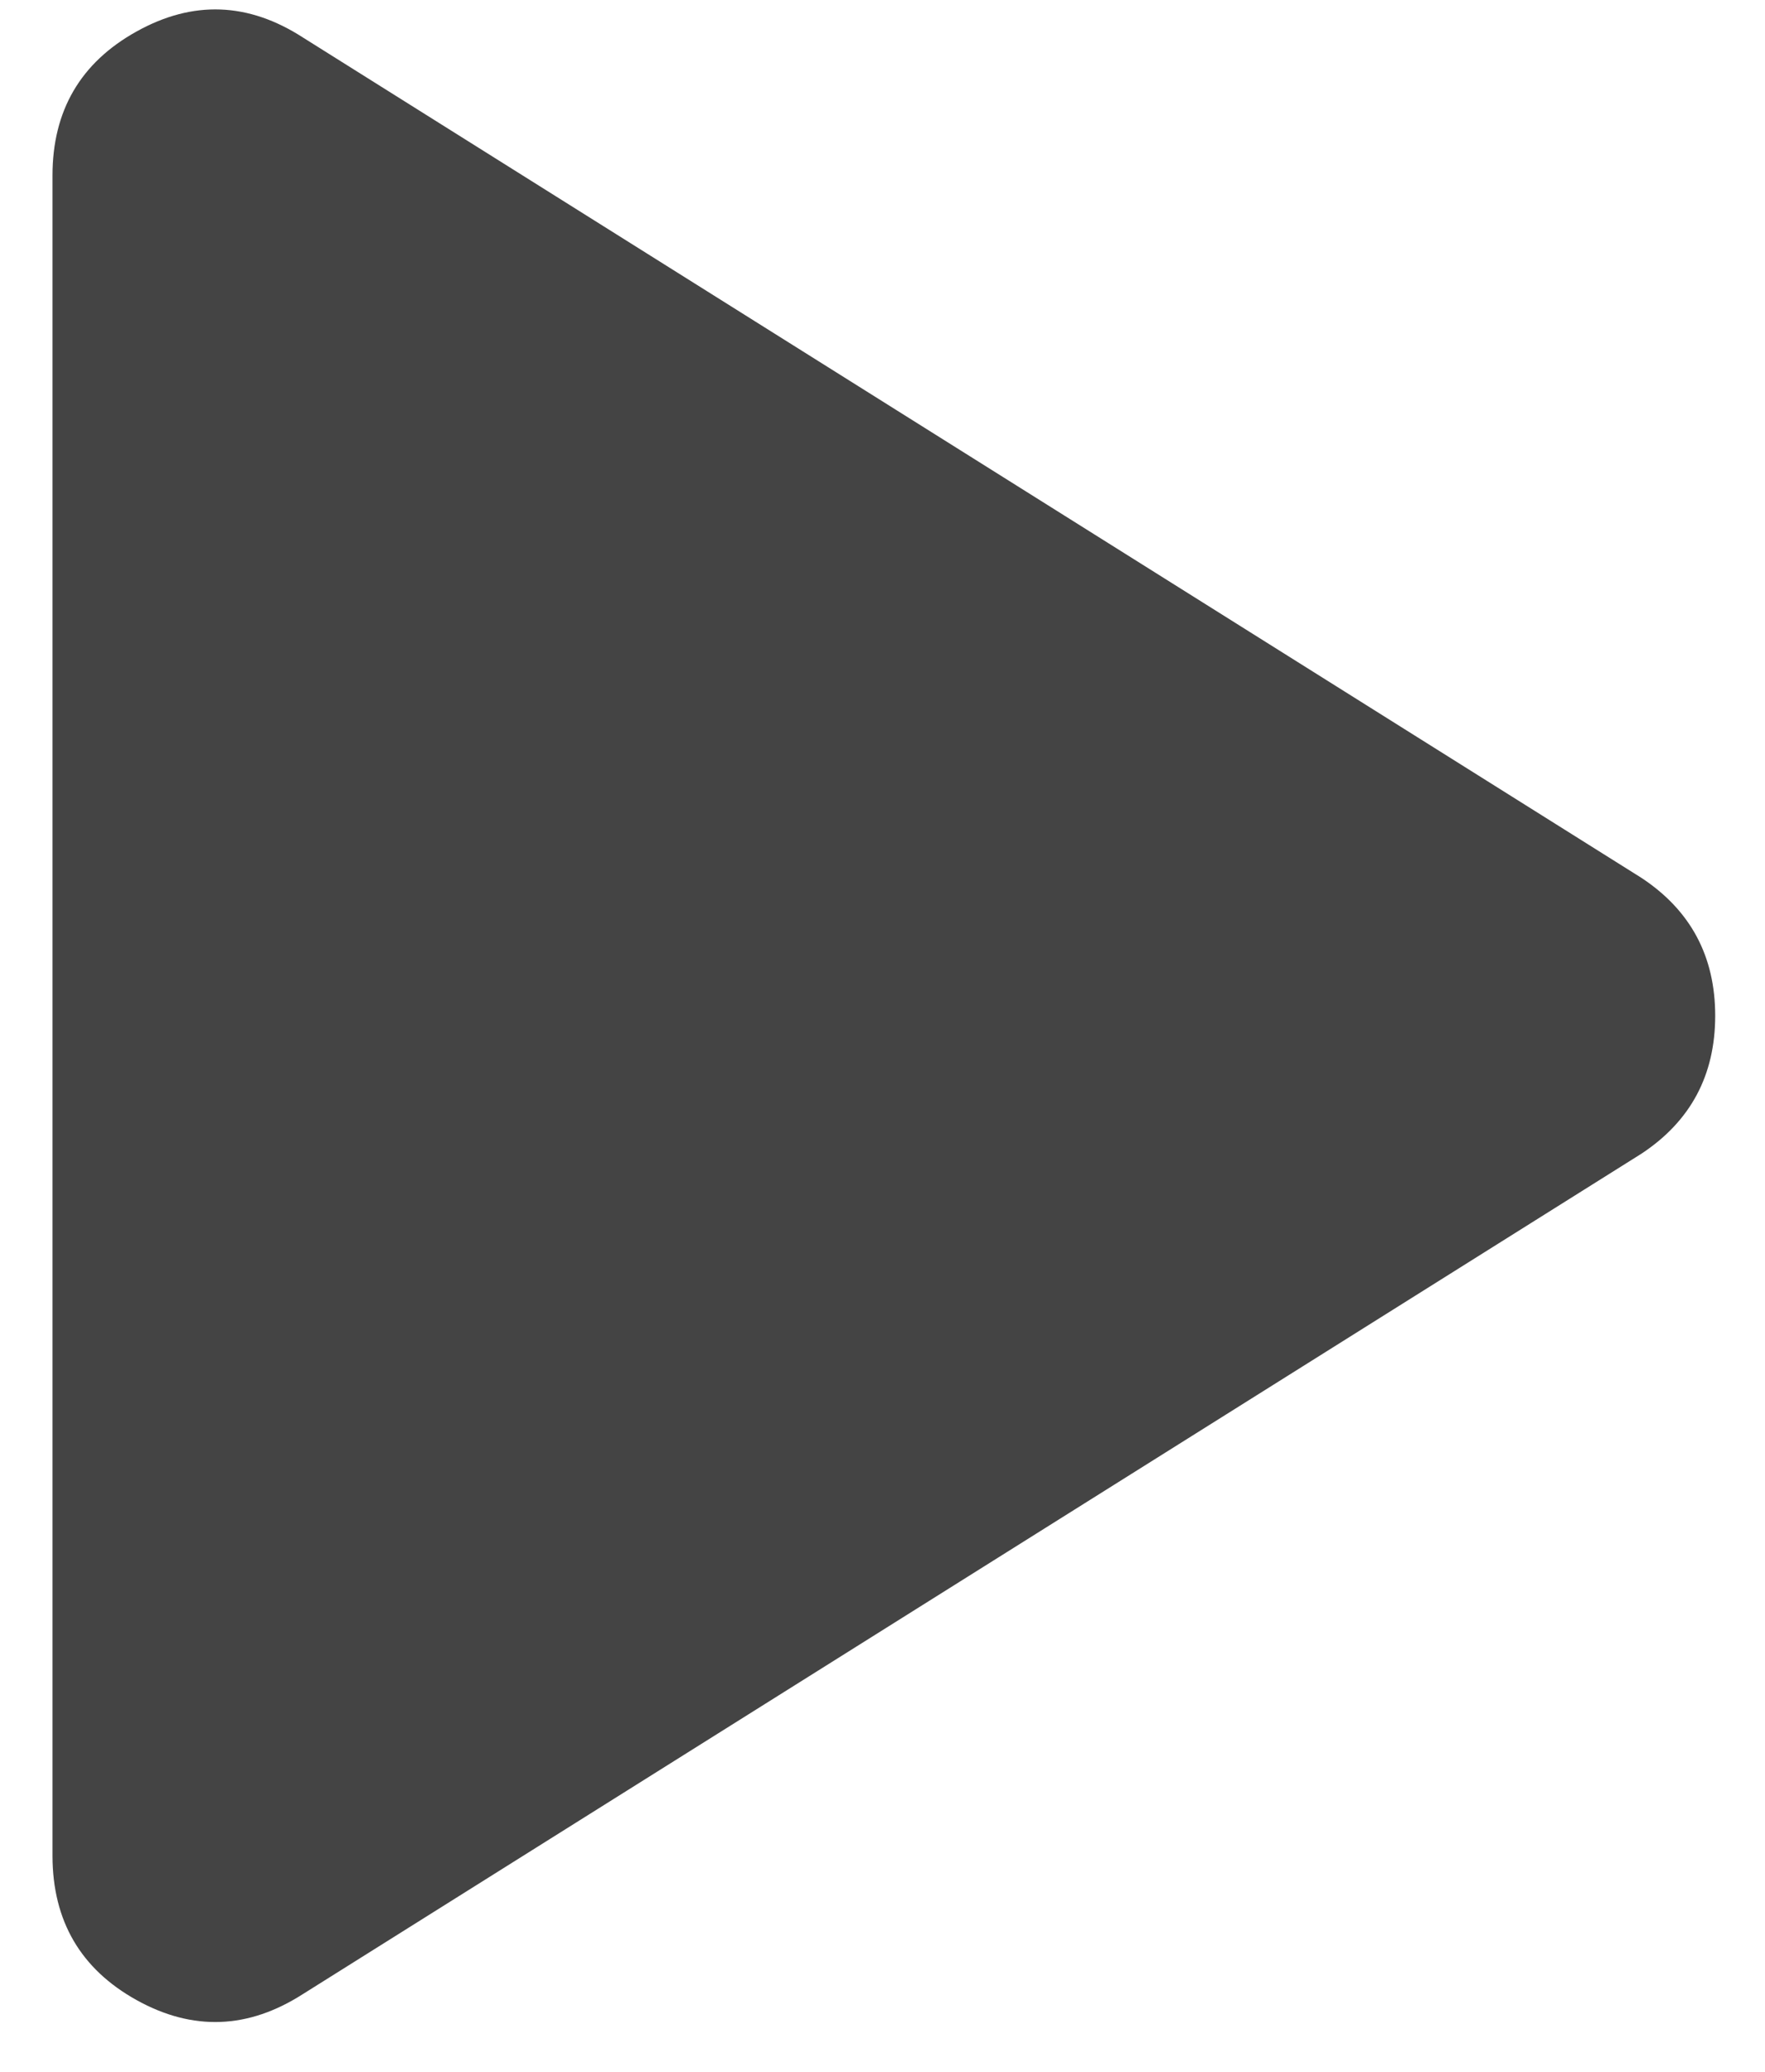 <svg width="23" height="27" viewBox="0 0 23 27" fill="none" xmlns="http://www.w3.org/2000/svg">
<path d="M3.948 25.986C3.234 26.444 2.513 26.471 1.782 26.066C1.052 25.661 0.686 25.035 0.684 24.187V2.288C0.684 1.441 1.05 0.815 1.782 0.409C2.514 0.002 3.236 0.029 3.948 0.489L21.388 11.439C22.03 11.862 22.351 12.461 22.351 13.237C22.351 14.013 22.03 14.613 21.388 15.036L3.948 25.986Z" fill="#444444"/>
</svg>
